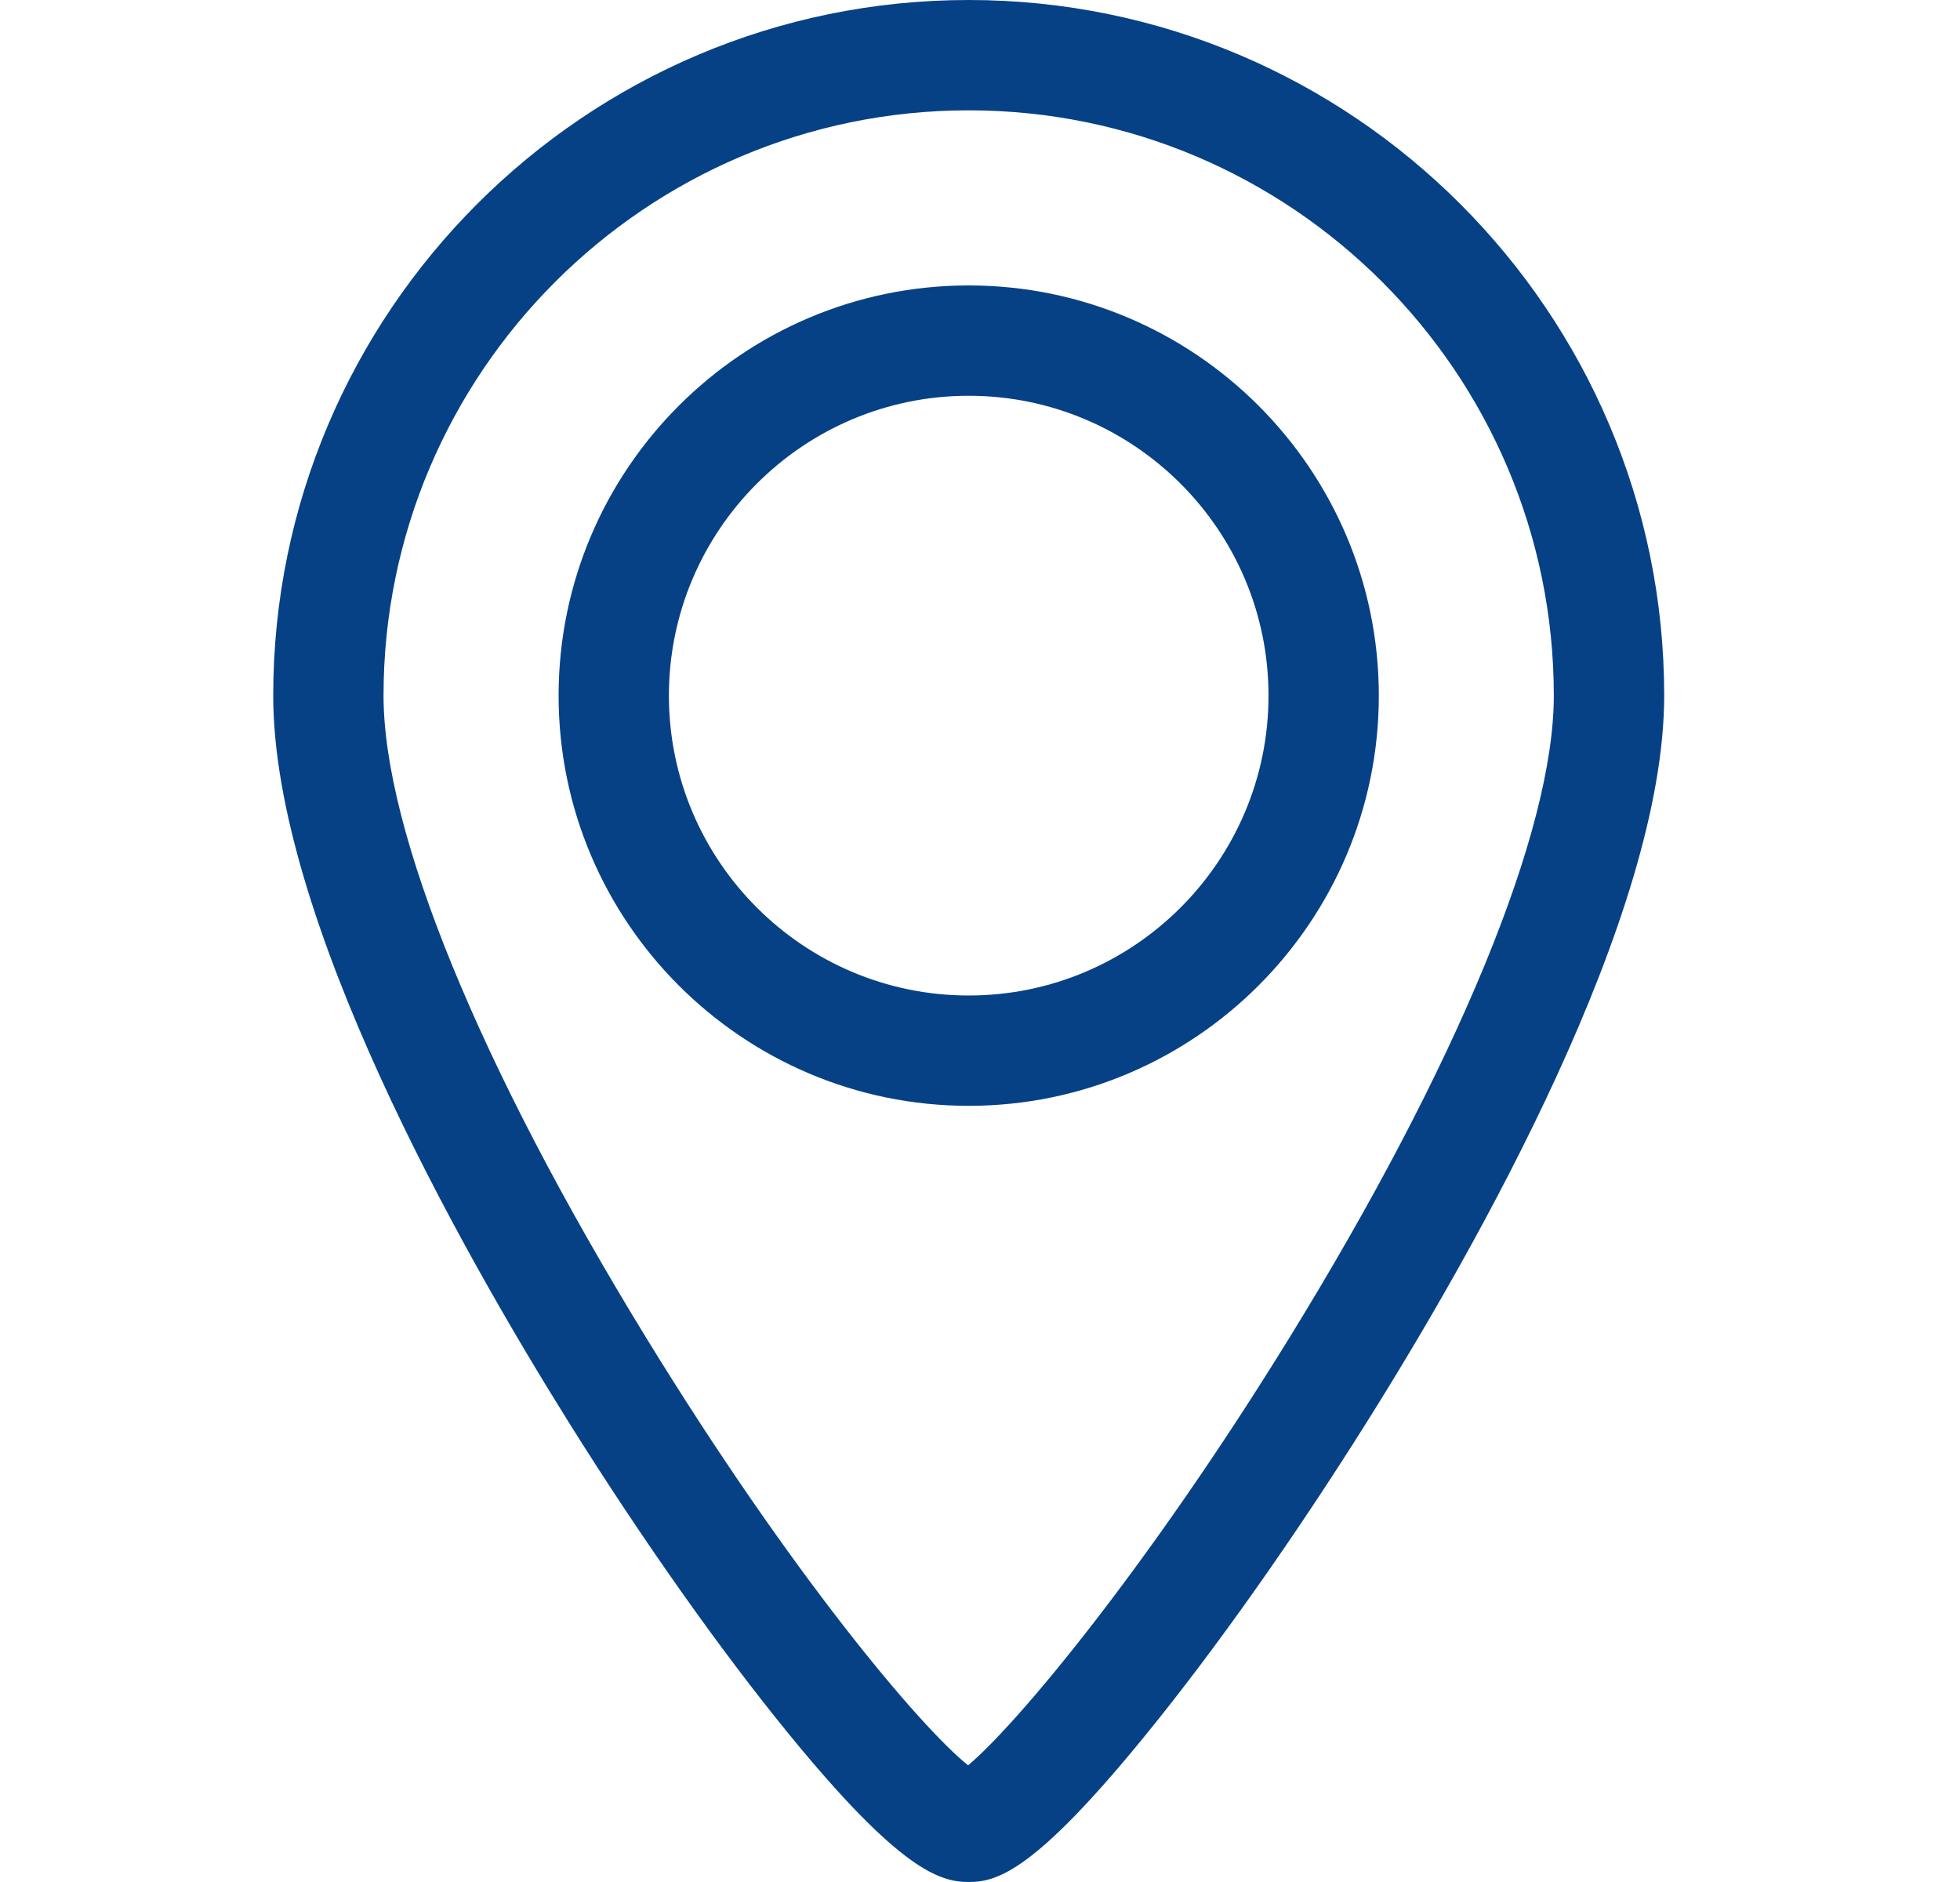<svg width="25" height="24" viewBox="0 0 25 24" fill="none" xmlns="http://www.w3.org/2000/svg">
<g clip-path="url(#clip0_11_443)">
<path d="M12.356 3.64C9.471 3.64 7.125 5.986 7.125 8.871C7.125 11.755 9.471 14.102 12.356 14.102C15.24 14.102 17.587 11.755 17.587 8.871C17.587 5.986 15.24 3.64 12.356 3.64ZM12.356 12.695C10.247 12.695 8.532 10.979 8.532 8.871C8.532 6.762 10.247 5.047 12.356 5.047C14.464 5.047 16.18 6.762 16.18 8.871C16.18 10.979 14.465 12.695 12.356 12.695Z" fill="#064186"/>
<path d="M12.356 0C7.465 0 3.485 3.979 3.485 8.871C3.485 11.691 5.851 15.894 7.261 18.148C8.189 19.631 9.186 21.042 10.069 22.122C11.485 23.855 11.992 24 12.356 24C12.725 24 13.204 23.855 14.616 22.121C15.501 21.035 16.498 19.624 17.425 18.149C18.845 15.89 21.227 11.68 21.227 8.87C21.227 3.979 17.247 0 12.356 0ZM16.45 17.054C14.63 20.007 12.96 22.002 12.348 22.512C11.732 22.018 10.089 20.07 8.244 17.063C6.114 13.591 4.892 10.605 4.892 8.871C4.892 4.755 8.24 1.407 12.356 1.407C16.471 1.407 19.819 4.755 19.819 8.871C19.82 10.595 18.591 13.577 16.45 17.054Z" fill="#064186"/>
</g>
<defs>
<clipPath id="clip0_11_443">
<rect width="24" height="24" fill="white" transform="translate(0.356)"/>
</clipPath>
</defs>
</svg>
